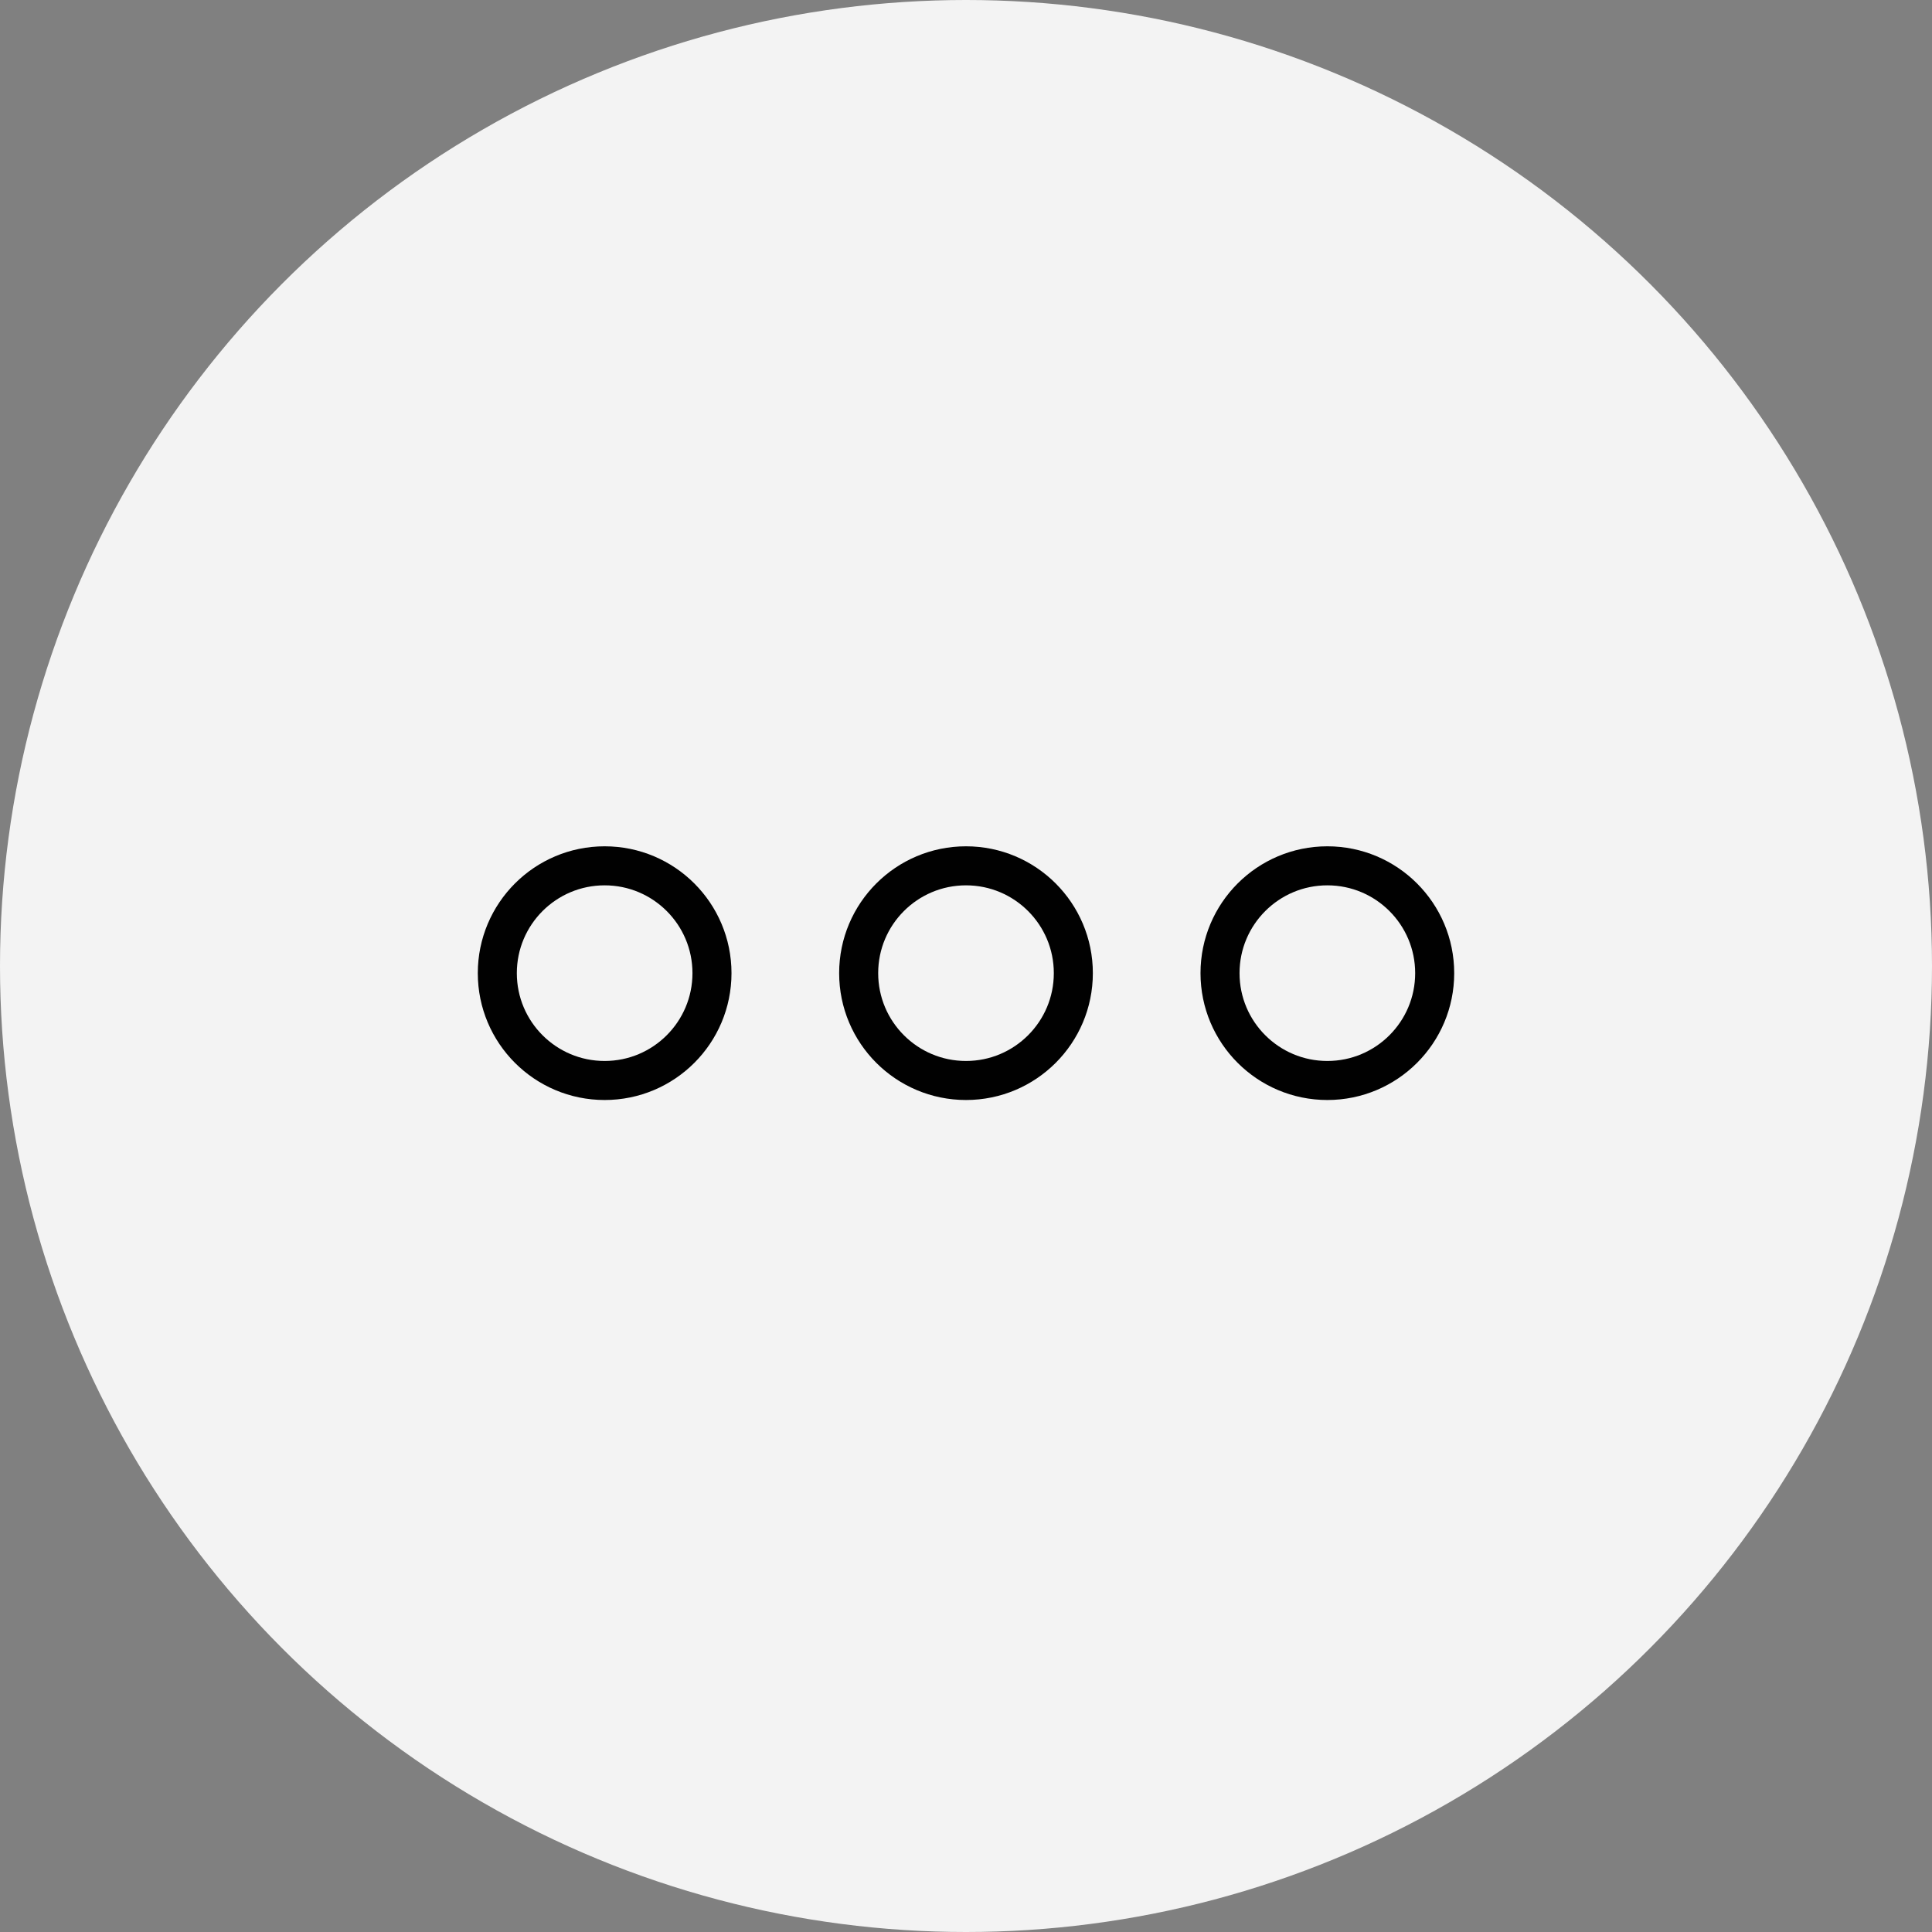 <?xml version="1.0" encoding="utf-8"?>
<!-- Generator: Adobe Illustrator 19.1.0, SVG Export Plug-In . SVG Version: 6.00 Build 0)  -->
<svg version="1.1" id="Layer_1" xmlns="http://www.w3.org/2000/svg" xmlns:xlink="http://www.w3.org/1999/xlink" x="0px" y="0px"
	 viewBox="0 0 54 54" style="enable-background:new 0 0 54 54;" xml:space="preserve">
<rect x="0" y="0" width="54" height="54" fill="#808080" stroke="none"/>
<style type="text/css">
	.st0{fill:#F3F3F3;}
	.st1{fill:none;stroke:#010101;stroke-width:1.091;}
</style>
<circle class="st0" cx="27" cy="27" r="27"/>
<circle class="st1" cx="27" cy="27.2" r="3"/>
<circle class="st1" cx="37.1" cy="27.2" r="3"/>
<circle class="st1" cx="16.9" cy="27.2" r="3"/>
</svg>
